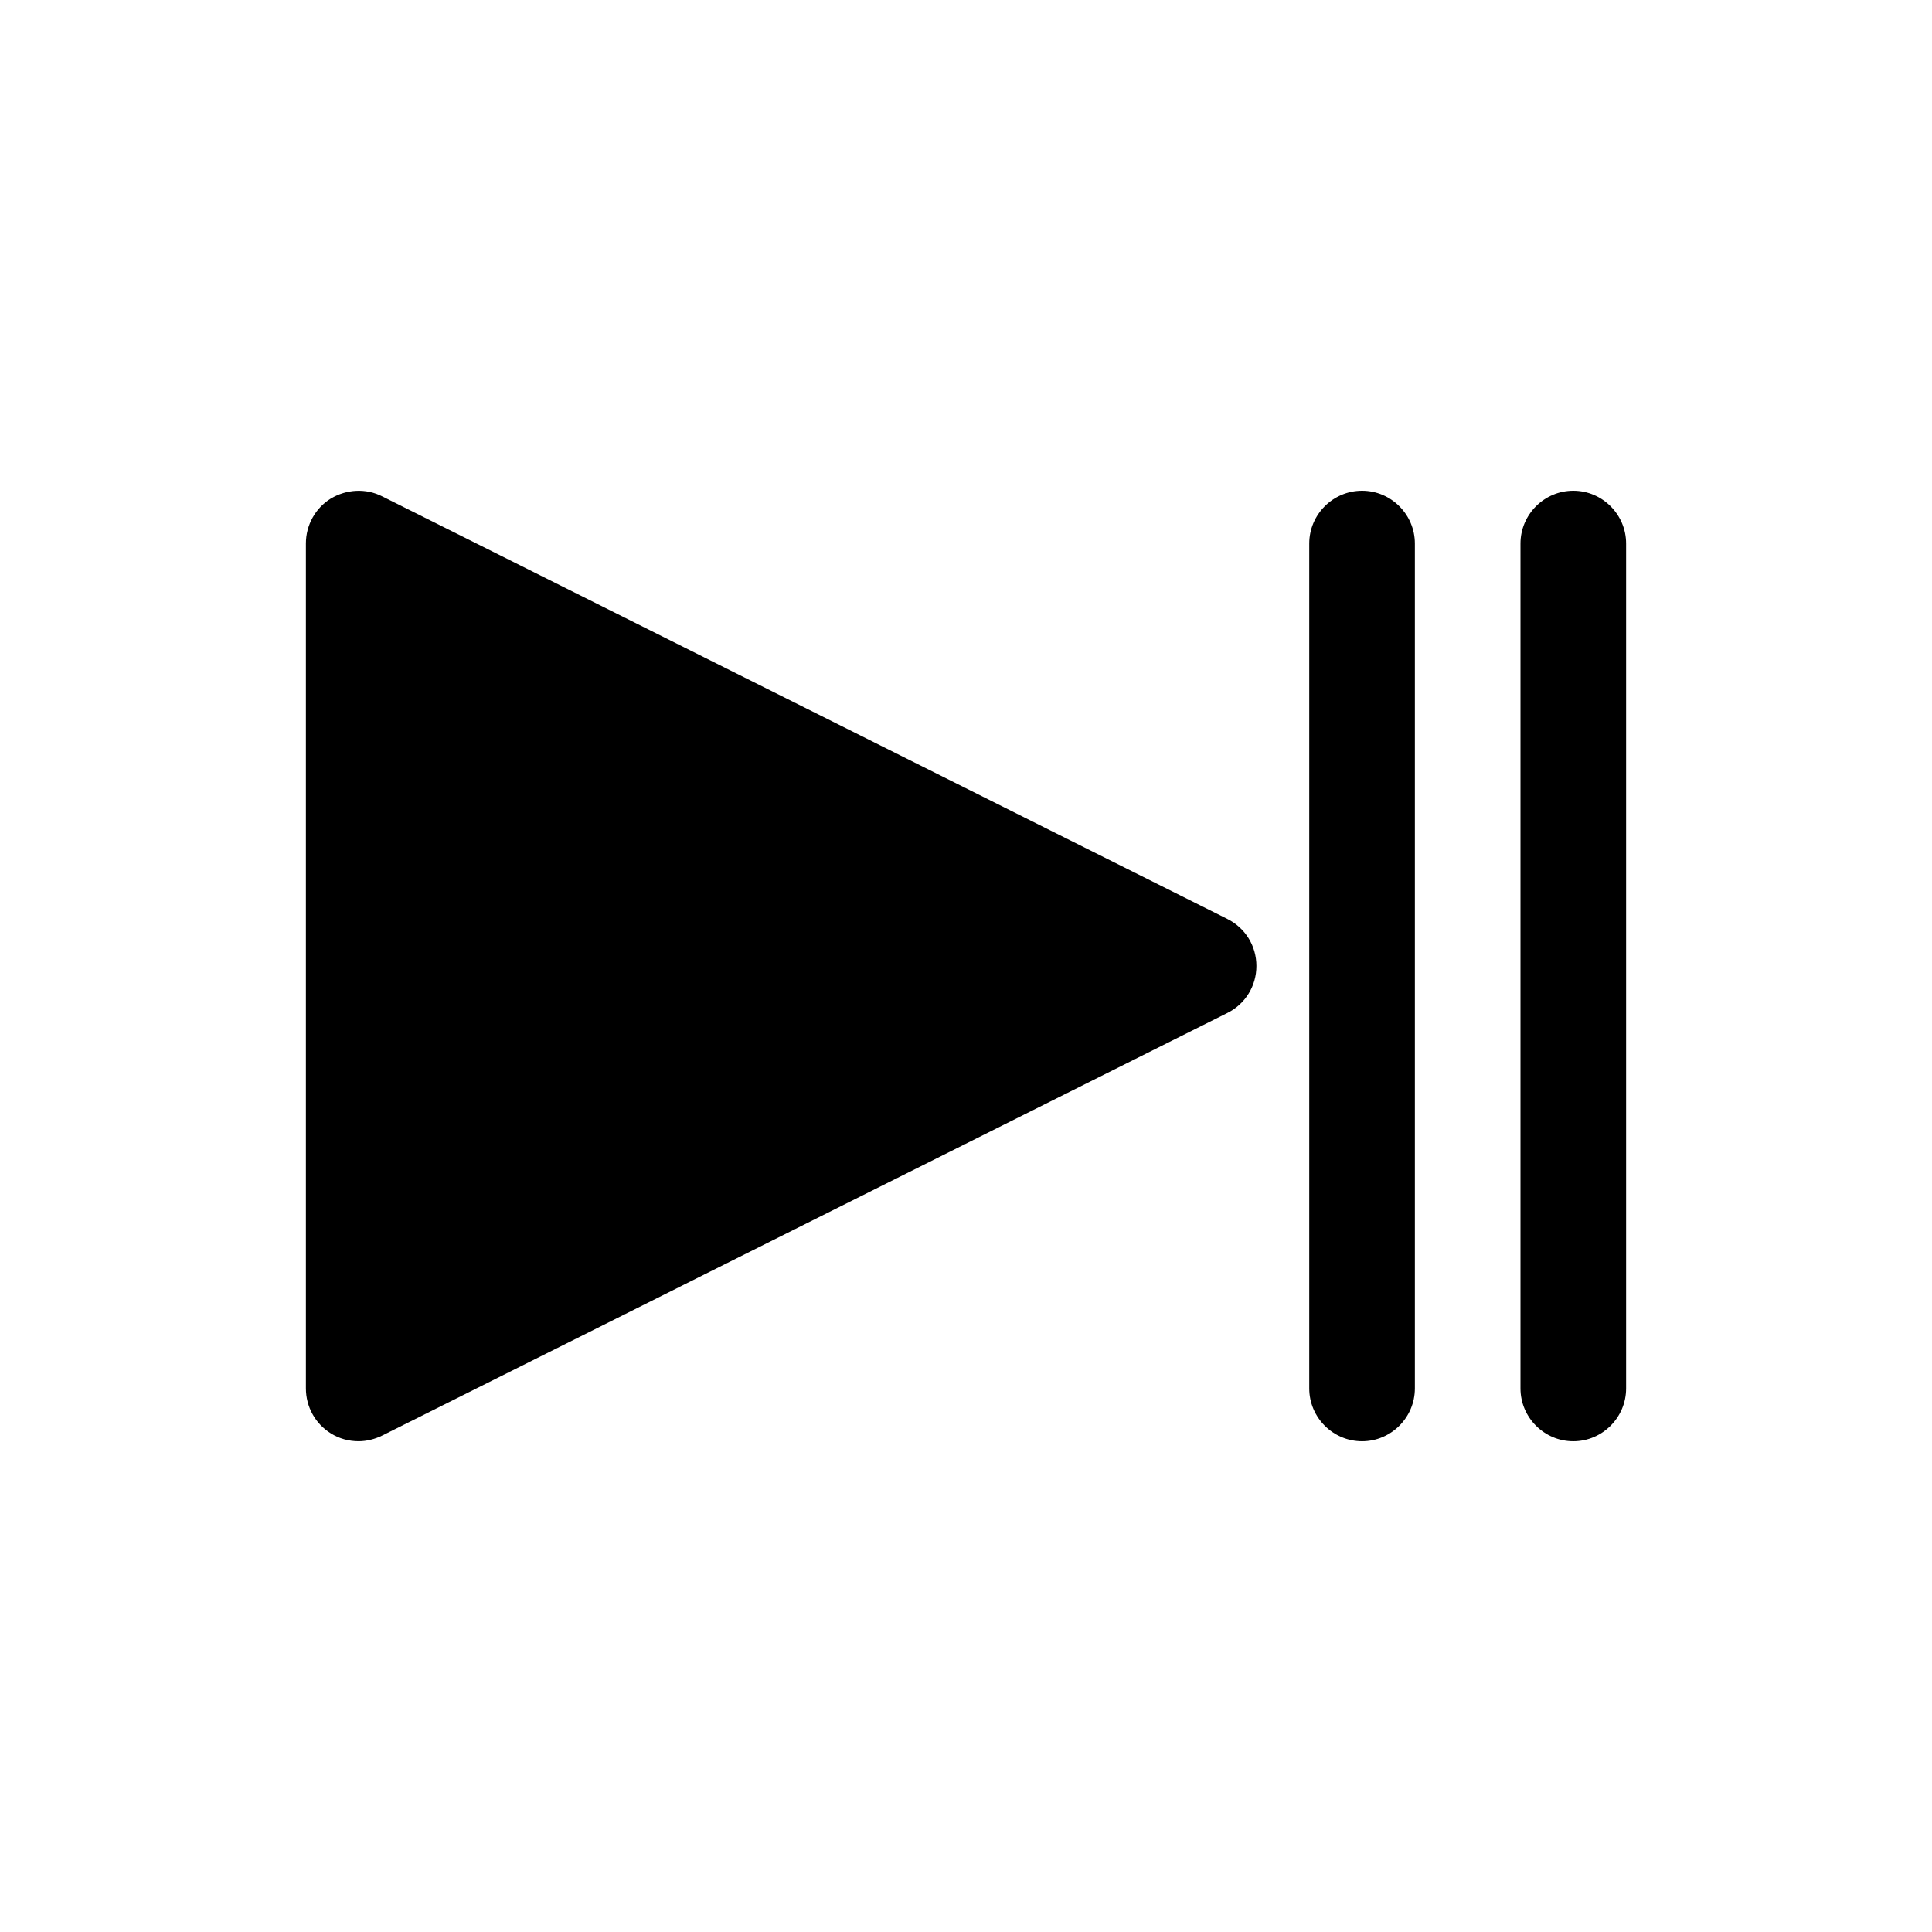 <?xml version="1.0" encoding="UTF-8"?>
<!-- Uploaded to: ICON Repo, www.iconrepo.com, Generator: ICON Repo Mixer Tools -->
<svg fill="#000000" width="800px" height="800px" version="1.1" viewBox="144 144 512 512" xmlns="http://www.w3.org/2000/svg">
 <g>
  <path d="m231.64 523.85c2.242 1.398 4.758 2.098 7.418 2.098 2.098 0 4.34-0.559 6.297-1.539l223.91-111.96c4.758-2.379 7.695-7.137 7.695-12.457 0-5.316-2.938-10.078-7.695-12.457l-223.91-111.96c-4.336-2.234-9.516-1.957-13.715 0.562-4.059 2.519-6.574 7-6.574 11.895v223.91c0 4.902 2.516 9.379 6.574 11.898z"/>
  <path d="m504.96 525.95c7.695 0 13.996-6.297 13.996-13.996v-223.91c0-7.695-6.297-13.996-13.996-13.996-7.695 0-13.996 6.297-13.996 13.996v223.91c0.004 7.699 6.301 13.996 13.996 13.996z"/>
  <path d="m560.94 525.95c7.695 0 13.996-6.297 13.996-13.996v-223.91c0-7.695-6.297-13.996-13.996-13.996-7.695 0-13.996 6.297-13.996 13.996v223.91c0 7.699 6.301 13.996 13.996 13.996z"/>
 </g>
</svg>